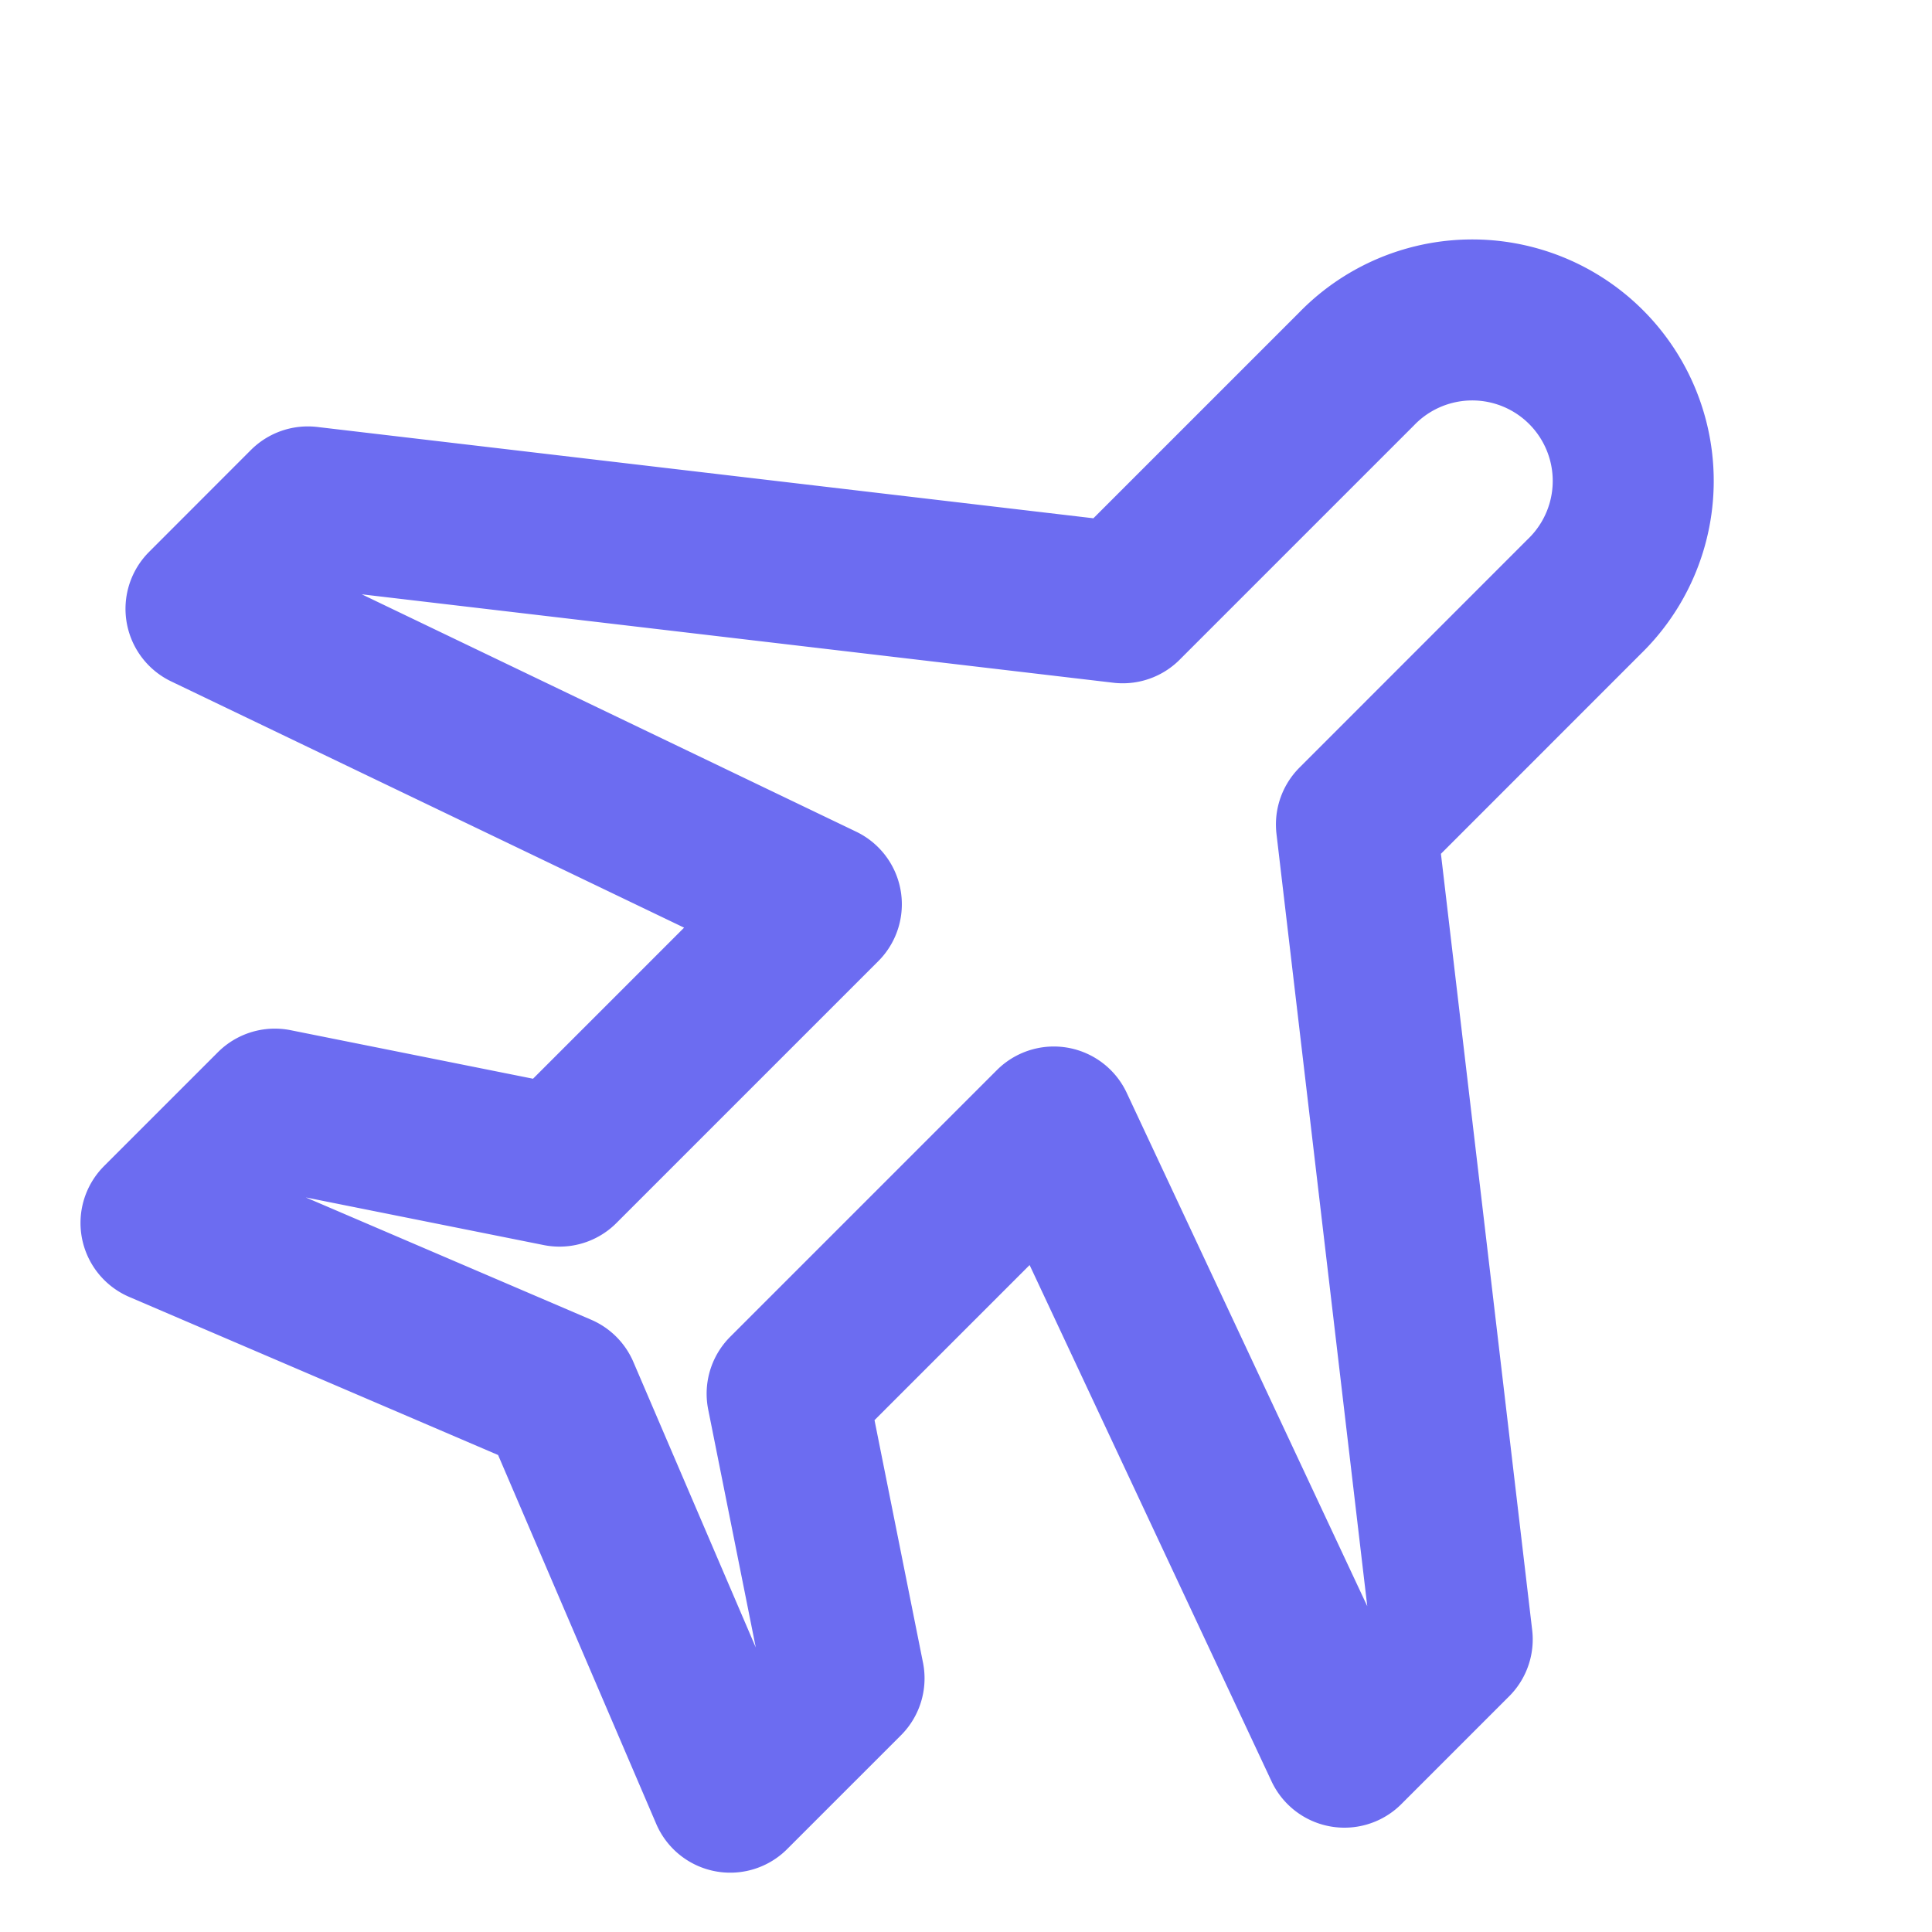 <svg xmlns="http://www.w3.org/2000/svg" viewBox="0 0 24 24" fill="none" stroke="#6C6CF1">
  <path stroke="#6C6CF1" stroke-linecap="round" stroke-linejoin="round" stroke-width="2" d="M3.414 13.778L2 15.192l4.949 2.121l2.122 4.95l1.414-1.414l-.707-3.536L13.091 14l3.61 7.704l1.339-1.339l-1.19-10.123l2.828-2.829a2 2 0 1 0-2.828-2.828l-2.903 2.903L3.824 6.297L2.559 7.563l7.644 3.67l-3.253 3.253l-3.536-.708z"/>
</svg>
